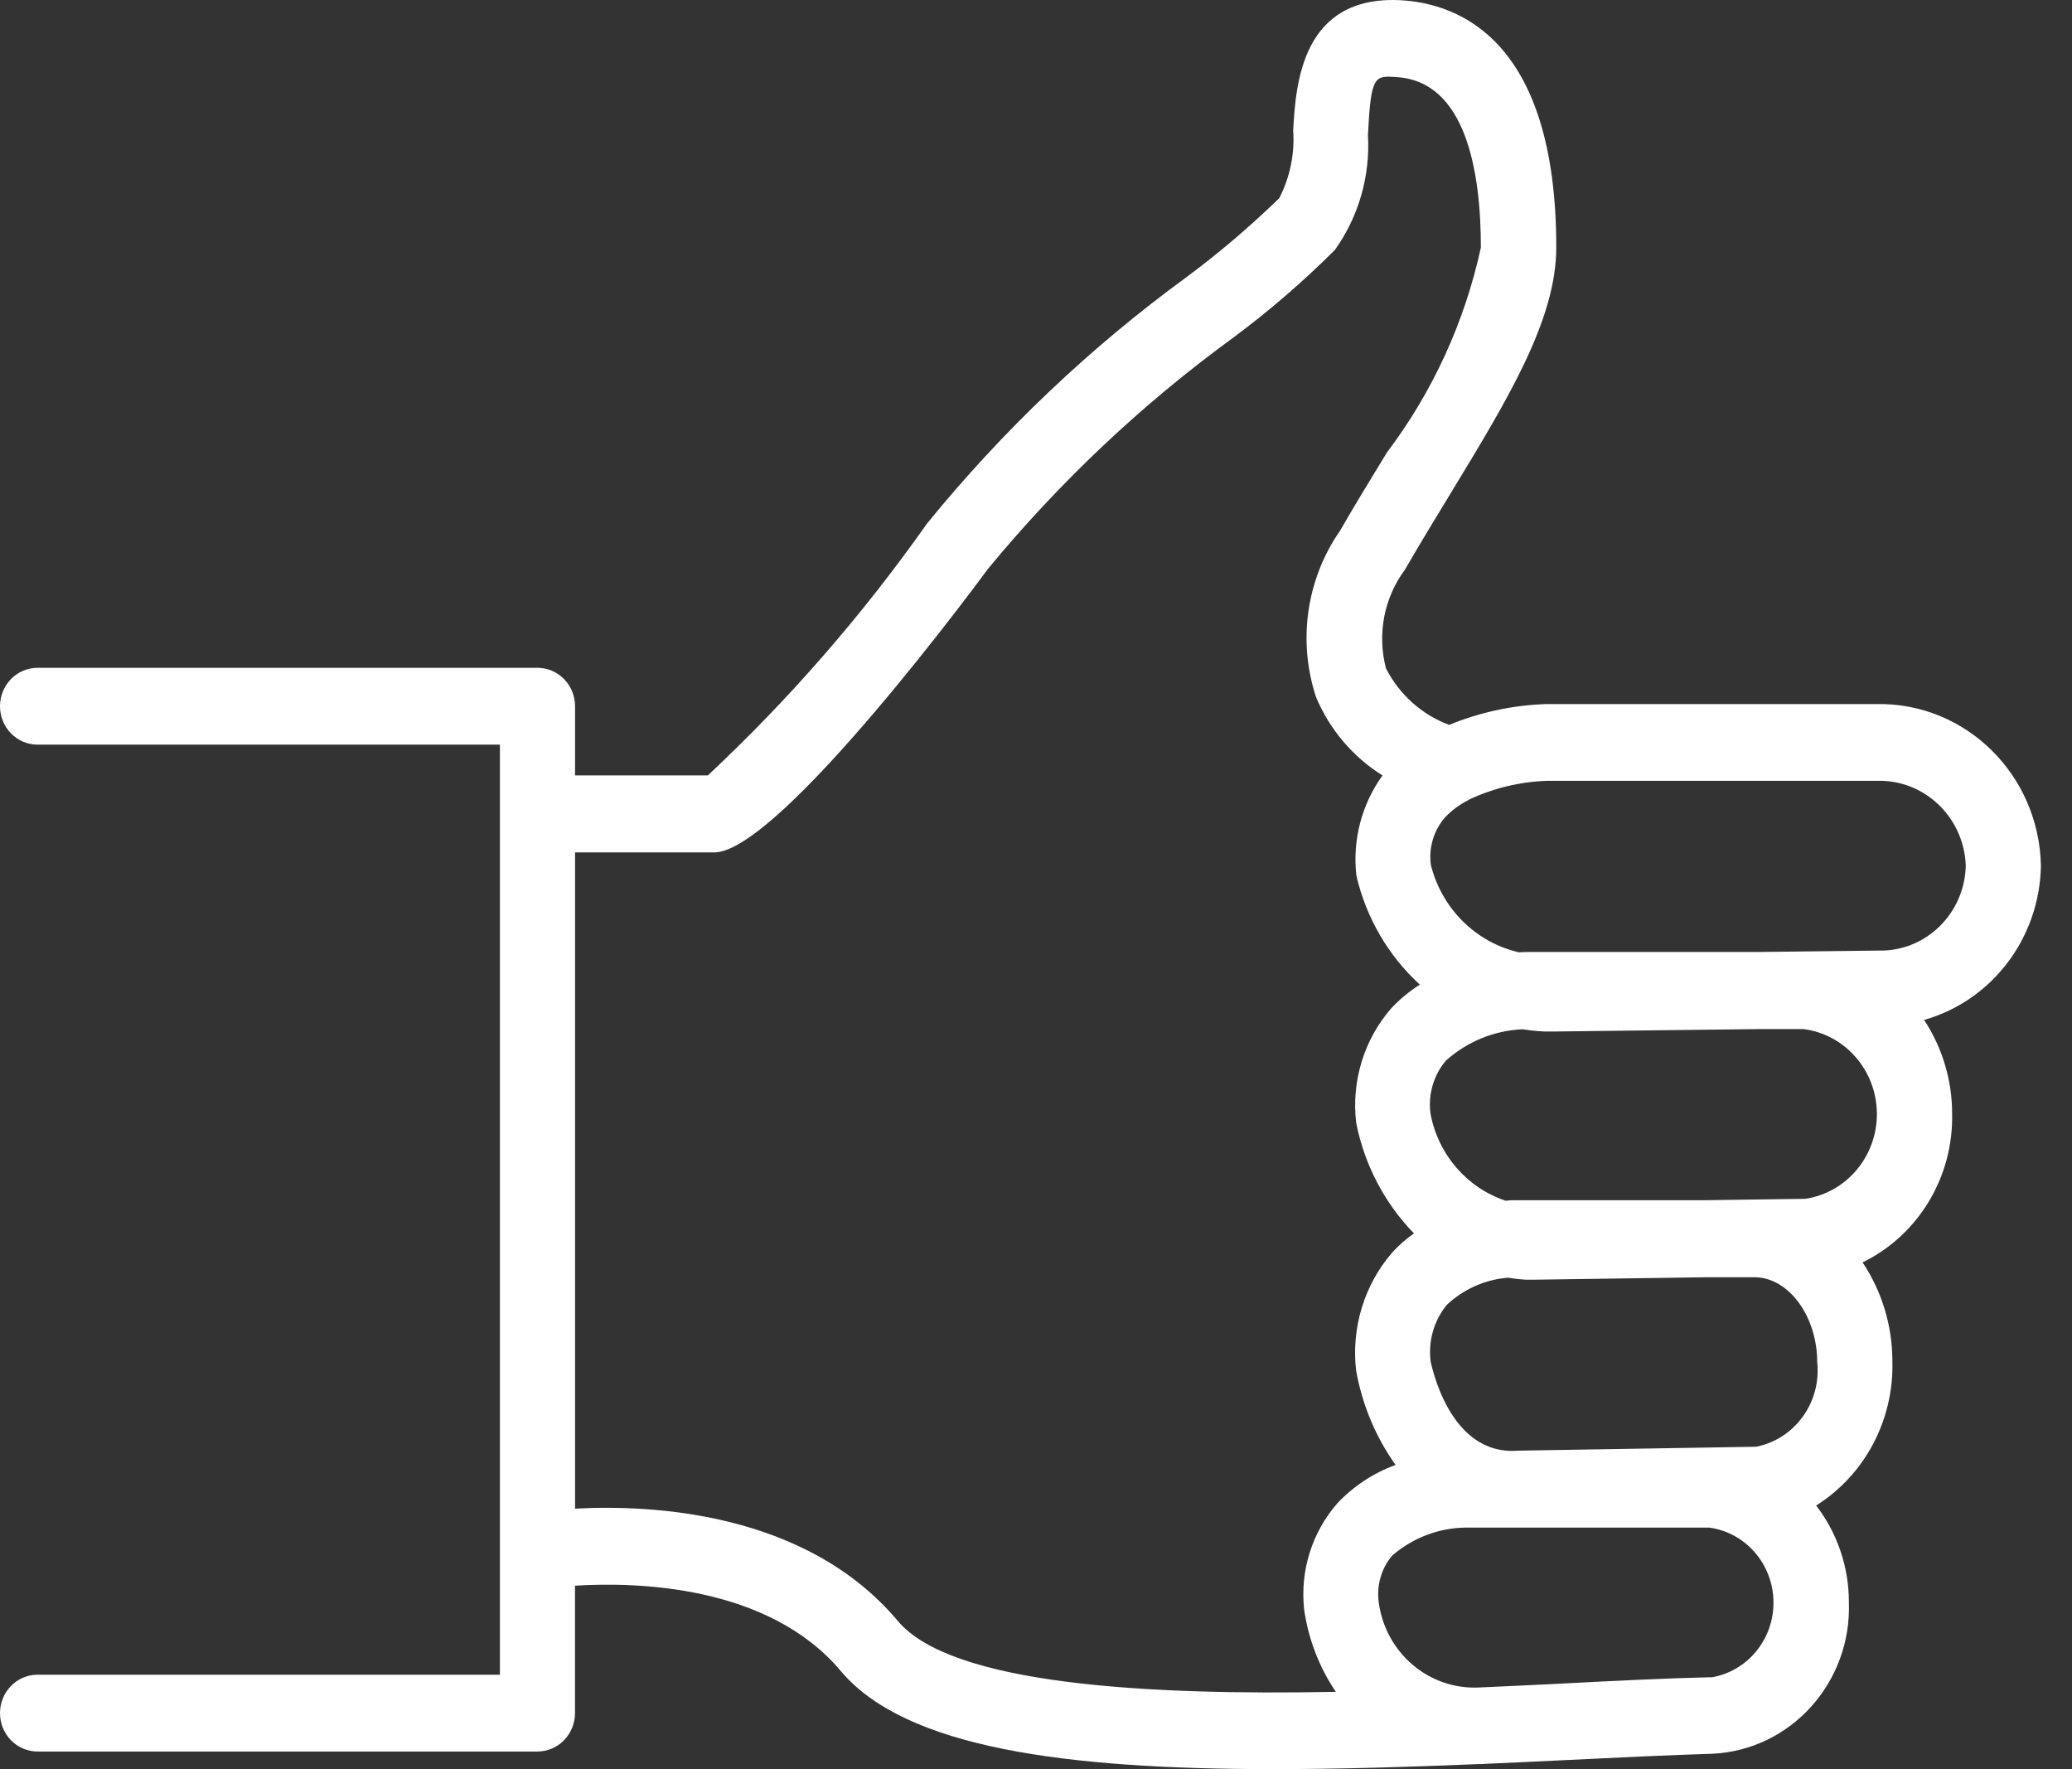 <?xml version="1.0" encoding="UTF-8"?>
<svg width="41px" height="35px" viewBox="0 0 41 35" version="1.1" xmlns="http://www.w3.org/2000/svg" xmlns:xlink="http://www.w3.org/1999/xlink">
    <rect x="0" y="0" width="41" height="35" fill="#333333" stroke="none"/>
    <!-- Generator: Sketch 51.3 (57544) - http://www.bohemiancoding.com/sketch -->
    <title>noun_thumbs up_1033807 (1) copy 10</title>
    <desc>Created with Sketch.</desc>
    <defs></defs>
    <g id="Page-1" stroke="none" stroke-width="1" fill="none" fill-rule="evenodd">
        <g id="noun_thumbs-up_1033807-(1)-copy-10">
            <path d="M37.697,16.155 L31.062,16.155 C30.523,16.174 29.992,16.306 29.502,16.545 L29.488,16.555 C29.311,16.647 29.15,16.771 29.013,16.921 C28.787,17.192 28.683,17.554 28.728,17.912 C28.948,18.829 29.634,19.537 30.502,19.744 C30.582,19.744 30.646,19.736 30.671,19.736 L35.318,19.736 L37.746,19.706 C38.686,19.723 39.463,18.931 39.487,17.931 C39.452,16.916 38.652,16.122 37.697,16.155 Z" id="Path"></path>
            <path d="M36.224,20.641 L35.343,20.641 L31.237,20.692 C31.162,20.692 31.089,20.692 31.016,20.692 C30.87,20.686 30.726,20.673 30.582,20.65 C30.012,20.674 29.467,20.905 29.038,21.304 C28.792,21.607 28.68,22.008 28.729,22.405 C28.881,23.261 29.46,23.961 30.239,24.231 C30.324,24.224 30.393,24.22 30.419,24.22 L34.231,24.22 L36.257,24.191 C37.089,24.059 37.702,23.293 37.692,22.398 C37.682,21.503 37.053,20.754 36.218,20.642 L36.224,20.641 Z" id="Path"></path>
            <path d="M35.48,25.128 L34.474,25.128 L30.915,25.179 C30.843,25.179 30.774,25.179 30.705,25.179 C30.584,25.172 30.463,25.158 30.343,25.137 C29.867,25.175 29.417,25.373 29.066,25.701 C28.798,26.027 28.676,26.452 28.731,26.873 C28.731,26.873 29.089,28.832 30.559,28.713 L30.595,28.713 L35.511,28.632 C36.32,28.474 36.874,27.713 36.786,26.882 C36.786,25.932 36.182,25.128 35.48,25.128 Z" id="Path"></path>
            <path d="M34.582,30.519 L29.587,30.519 C29.042,30.53 28.518,30.753 28.103,31.148 C27.886,31.434 27.787,31.811 27.831,32.184 C27.965,33.322 28.855,34.155 29.877,34.1 C30.463,34.071 31.022,34.043 31.54,34.014 C32.683,33.952 33.734,33.896 34.618,33.871 C35.36,33.741 35.905,33.02 35.897,32.177 C35.89,31.335 35.333,30.626 34.589,30.513 L34.582,30.519 Z" id="Path"></path>
            <path d="M27.925,28.773 C27.53,28.227 27.263,27.599 27.143,26.936 C27.046,26.106 27.306,25.274 27.857,24.647 C27.988,24.507 28.133,24.382 28.29,24.273 C27.707,23.685 27.309,22.938 27.146,22.125 C27.048,21.319 27.3,20.508 27.838,19.901 C28.007,19.723 28.198,19.568 28.407,19.439 C27.782,18.879 27.343,18.141 27.149,17.324 C27.068,16.631 27.253,15.934 27.667,15.374 C27.083,15.016 26.623,14.486 26.351,13.856 C25.982,12.764 26.158,11.56 26.824,10.62 C27.133,10.095 27.445,9.586 27.754,9.097 C28.659,7.923 29.294,6.564 29.615,5.115 C29.615,3.643 29.324,1.88 27.935,1.802 C27.499,1.774 27.439,1.778 27.378,2.921 C27.426,3.722 27.194,4.514 26.722,5.161 C26.09,5.778 25.414,6.349 24.699,6.869 C22.898,8.156 21.266,9.665 19.841,11.362 C19.801,11.418 15.72,16.869 14.421,16.869 L11.667,16.869 L11.667,29.633 C13.156,29.553 16.236,29.684 18.062,31.816 C19.124,33.061 23.007,33.264 26.74,33.193 C26.409,32.712 26.194,32.16 26.112,31.581 C26.03,30.833 26.269,30.086 26.77,29.524 C27.092,29.188 27.487,28.93 27.925,28.773 Z" id="Path"></path>
            <path d="M37.137,13.929 L30.602,13.929 C29.941,13.95 29.289,14.089 28.675,14.341 C28.137,14.141 27.691,13.743 27.426,13.225 C27.248,12.551 27.385,11.83 27.798,11.274 C28.101,10.751 28.409,10.244 28.708,9.754 C29.824,7.917 30.795,6.334 30.795,4.896 C30.795,0.784 28.862,0.066 27.709,0.004 C25.768,-0.091 25.639,1.644 25.589,2.583 C25.621,3.047 25.525,3.51 25.313,3.922 C24.737,4.48 24.127,5 23.486,5.477 C21.574,6.871 19.847,8.511 18.345,10.356 C17.07,12.164 15.616,13.835 14.007,15.34 L11.379,15.34 L11.379,13.972 C11.379,13.552 11.046,13.212 10.635,13.212 L0.744,13.212 C0.333,13.212 2.20188728e-15,13.552 2.20188728e-15,13.972 C2.20188728e-15,14.392 0.333,14.732 0.744,14.732 L9.892,14.732 L9.892,33.132 L0.744,33.132 C0.333,33.132 0,33.472 0,33.892 C0,34.311 0.333,34.652 0.744,34.652 L10.634,34.652 C10.831,34.652 11.021,34.572 11.16,34.429 C11.299,34.286 11.378,34.093 11.378,33.892 L11.378,31.371 C12.575,31.296 15.202,31.351 16.637,33.059 C17.919,34.586 21.1,35 25.19,35 C26.461,35 27.821,34.961 29.239,34.901 C29.298,34.902 29.357,34.899 29.416,34.894 C29.918,34.872 30.429,34.849 30.944,34.823 C32.037,34.769 33.043,34.721 33.889,34.696 C35.441,34.619 36.643,33.281 36.585,31.695 C36.585,31.002 36.357,30.329 35.937,29.785 C36.901,29.179 37.475,28.094 37.446,26.938 C37.447,26.238 37.242,25.554 36.856,24.975 C37.96,24.436 38.654,23.287 38.628,22.036 C38.629,21.374 38.435,20.727 38.073,20.178 C39.419,19.797 40.359,18.557 40.385,17.13 C40.351,15.33 38.898,13.898 37.137,13.929 Z M26.433,33.471 C22.705,33.543 18.828,33.332 17.767,32.07 C15.942,29.899 12.87,29.766 11.379,29.847 L11.379,16.864 L14.133,16.864 C15.431,16.864 19.507,11.314 19.547,11.257 C20.97,9.531 22.6,7.994 24.399,6.683 C25.111,6.154 25.784,5.573 26.414,4.945 C26.885,4.286 27.117,3.48 27.068,2.665 C27.13,1.501 27.192,1.496 27.625,1.525 C29.01,1.6 29.303,3.4 29.303,4.898 C28.982,6.373 28.347,7.757 27.444,8.952 C27.14,9.45 26.824,9.965 26.515,10.502 C25.85,11.459 25.674,12.684 26.043,13.796 C26.314,14.437 26.773,14.977 27.357,15.341 C26.944,15.912 26.759,16.622 26.84,17.326 C27.034,18.158 27.472,18.91 28.096,19.48 C27.888,19.611 27.697,19.769 27.528,19.95 C26.99,20.569 26.738,21.393 26.836,22.215 C26.999,23.042 27.397,23.803 27.979,24.401 C27.822,24.512 27.677,24.639 27.547,24.781 C26.996,25.42 26.737,26.267 26.834,27.112 C26.953,27.787 27.22,28.426 27.615,28.982 C27.178,29.141 26.784,29.401 26.462,29.742 C25.963,30.313 25.724,31.074 25.805,31.836 C25.888,32.423 26.103,32.983 26.433,33.471 Z M33.86,33.182 C33.003,33.201 31.983,33.251 30.876,33.309 C30.38,33.334 29.834,33.36 29.265,33.385 C28.274,33.433 27.412,32.698 27.281,31.693 C27.238,31.363 27.334,31.031 27.545,30.778 C27.948,30.429 28.456,30.232 28.983,30.222 L33.825,30.222 C34.546,30.322 35.086,30.948 35.093,31.692 C35.101,32.436 34.573,33.072 33.853,33.187 L33.86,33.182 Z M34.746,28.622 L30.079,28.699 L30.044,28.699 C28.651,28.815 28.316,26.938 28.309,26.938 C28.257,26.536 28.373,26.129 28.627,25.817 C28.961,25.503 29.388,25.313 29.84,25.278 C29.953,25.297 30.068,25.31 30.183,25.317 C30.249,25.317 30.314,25.317 30.383,25.317 L33.762,25.269 L34.719,25.269 C35.39,25.269 35.958,26.038 35.958,26.947 C36.043,27.743 35.516,28.473 34.746,28.623 L34.746,28.622 Z M35.729,23.717 L33.733,23.745 L29.97,23.745 C29.944,23.745 29.877,23.745 29.793,23.755 C29.025,23.5 28.455,22.838 28.305,22.027 C28.257,21.651 28.367,21.272 28.609,20.985 C29.032,20.605 29.57,20.386 30.132,20.363 C30.273,20.385 30.414,20.4 30.556,20.407 C30.628,20.407 30.7,20.407 30.774,20.407 L34.819,20.359 L35.687,20.359 C36.509,20.464 37.129,21.174 37.139,22.021 C37.149,22.868 36.545,23.592 35.725,23.717 L35.729,23.717 Z M37.185,18.806 L34.797,18.834 L30.224,18.834 C30.198,18.834 30.136,18.834 30.058,18.841 C29.204,18.646 28.529,17.977 28.313,17.11 C28.268,16.771 28.37,16.428 28.593,16.172 C28.728,16.03 28.886,15.913 29.06,15.827 L29.074,15.816 C29.556,15.591 30.078,15.466 30.608,15.448 L37.137,15.448 C38.076,15.417 38.863,16.167 38.898,17.126 C38.875,18.072 38.111,18.822 37.185,18.806 Z" id="Shape" fill="#fff" fill-rule="nonzero"></path>
        </g>
    </g>
</svg>
